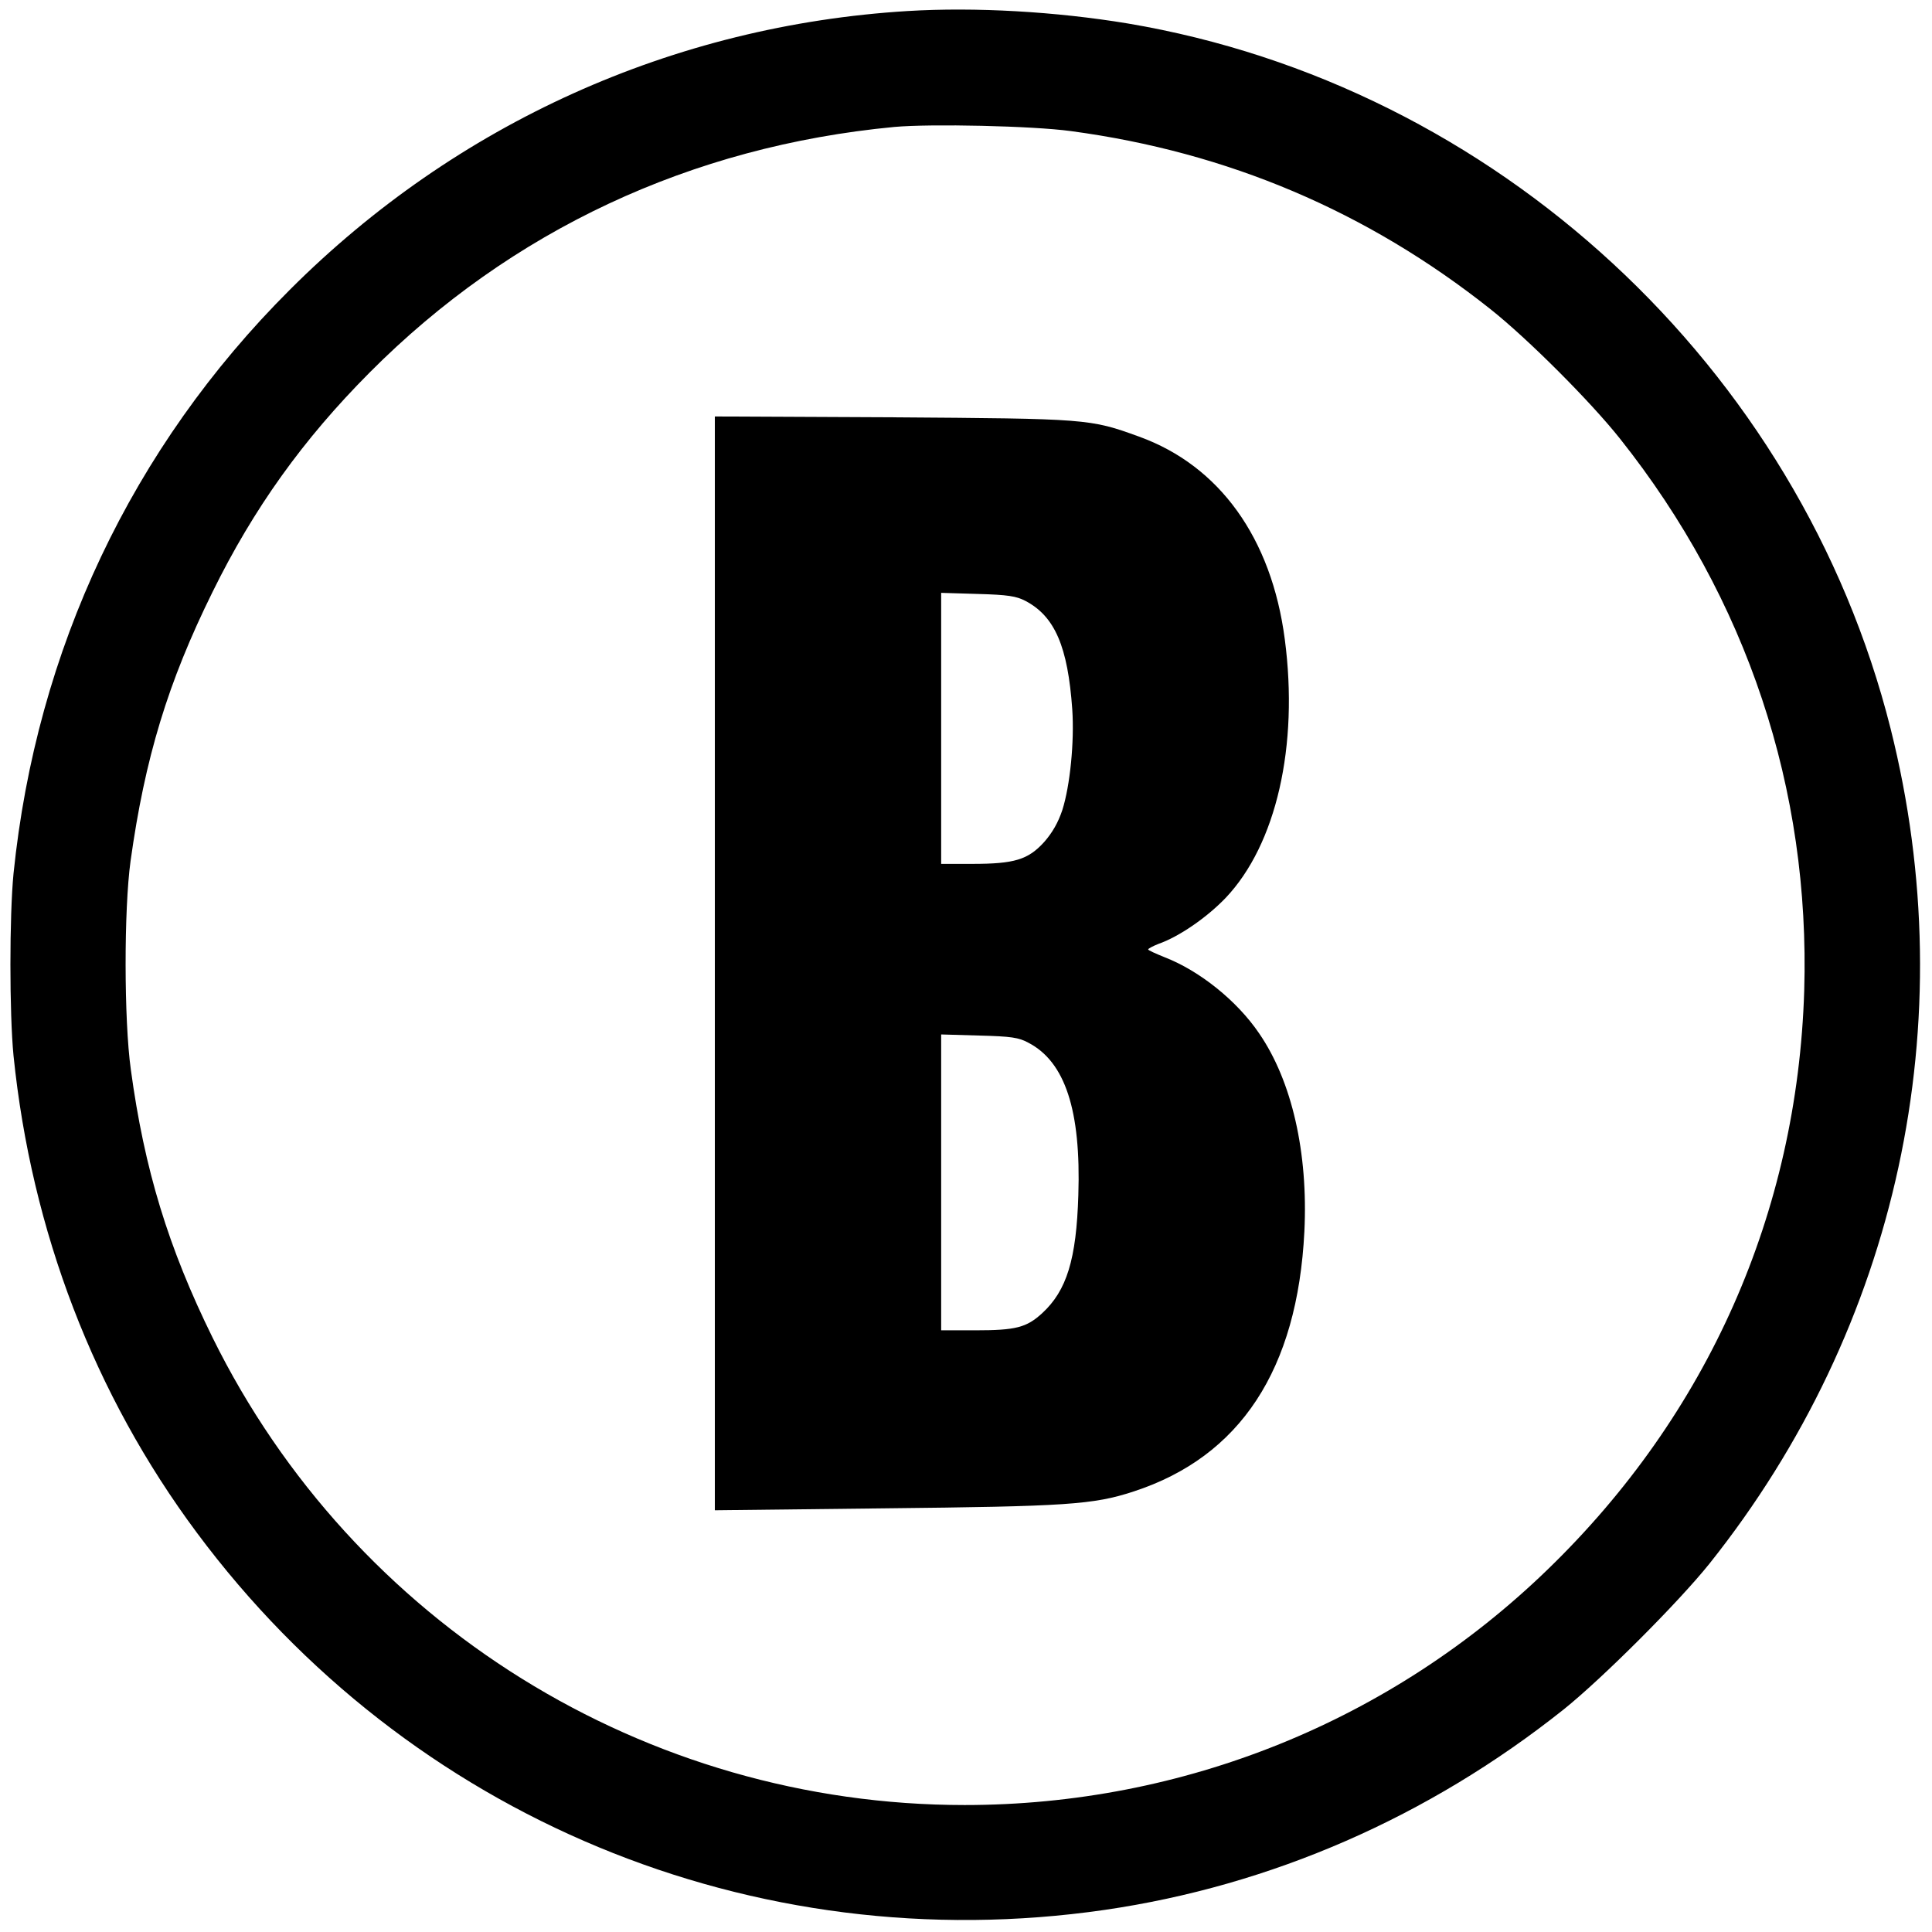 <?xml version="1.0" standalone="no"?>
<!DOCTYPE svg PUBLIC "-//W3C//DTD SVG 20010904//EN"
 "http://www.w3.org/TR/2001/REC-SVG-20010904/DTD/svg10.dtd">
<svg version="1.0" xmlns="http://www.w3.org/2000/svg"
 width="700pt" height="700pt" viewBox="0 0 700 700"
 preserveAspectRatio="xMidYMid meet">
<g transform="translate(0,700) scale(0.1,-0.1)"
fill="#000000" stroke="none">
<path d="M3288 6960 c-848 -52 -1635 -407 -2238 -1010 -572 -571 -918 -1303
-1001 -2115 -15 -154 -15 -506 0 -660 65 -636 292 -1228 664 -1728 767 -1032
2018 -1551 3289 -1367 605 88 1174 337 1663 726 141 113 416 388 529 529 683
857 923 1962 656 3025 -330 1312 -1433 2331 -2764 2555 -260 43 -552 60 -798
45z m592 -435 c568 -76 1074 -291 1520 -645 135 -107 363 -335 470 -470 460
-579 689 -1269 667 -2000 -25 -804 -349 -1535 -930 -2097 -567 -549 -1319
-853 -2112 -853 -1156 0 -2213 656 -2725 1694 -160 325 -247 609 -296 971 -25
180 -25 580 -1 755 52 373 135 647 297 975 149 303 328 553 570 796 512 514
1163 819 1900 889 132 12 501 4 640 -15z"/>
<path d="M2590 3510 l0 -1982 613 7 c660 7 758 13 904 61 387 126 594 442 619
942 14 285 -45 545 -164 718 -80 118 -216 227 -343 276 -32 13 -59 25 -59 28
0 3 17 12 37 20 75 26 176 96 244 167 183 193 265 550 214 937 -48 367 -237
629 -528 734 -178 65 -188 65 -894 70 l-643 3 0 -1981z m1125 1313 c107 -56
154 -166 170 -393 8 -118 -8 -277 -36 -365 -15 -45 -36 -82 -66 -116 -58 -64
-108 -79 -260 -79 l-113 0 0 491 0 491 133 -4 c109 -3 139 -8 172 -25z m11
-1601 c133 -69 191 -245 181 -552 -7 -233 -42 -346 -131 -428 -57 -52 -95 -62
-243 -62 l-123 0 0 536 0 536 138 -4 c116 -3 143 -7 178 -26z"/>
</g>
</svg>
